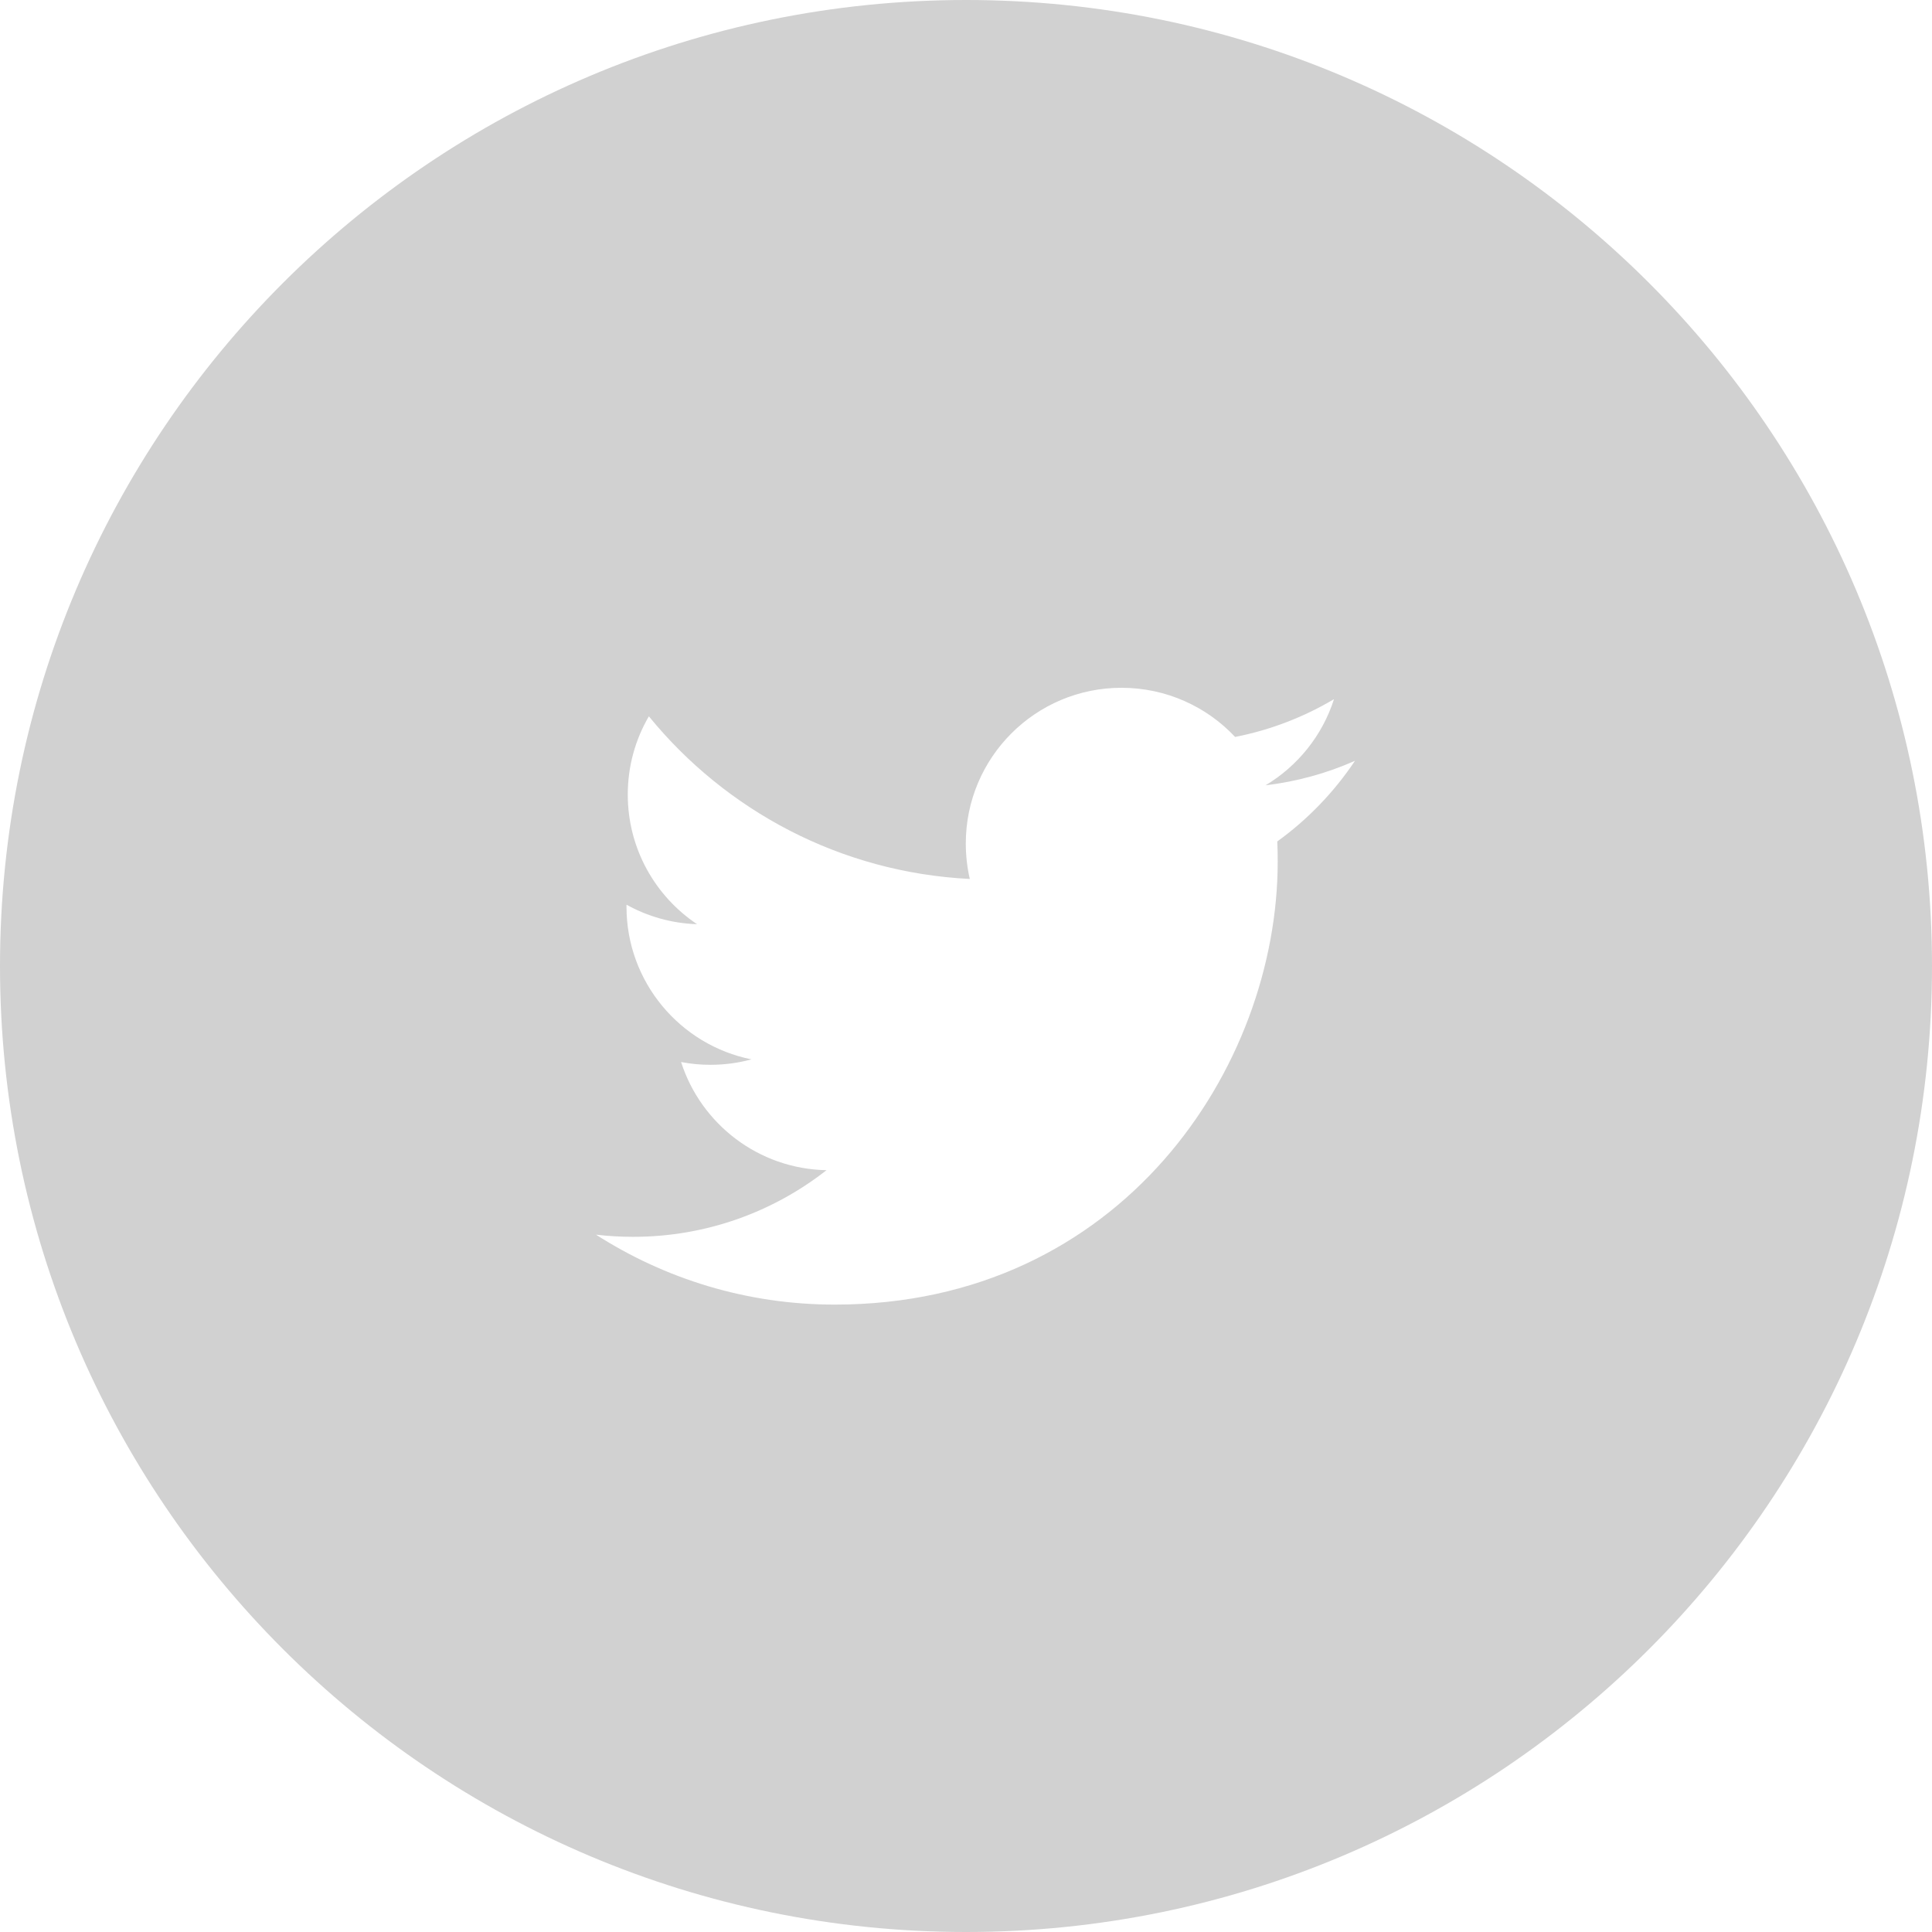 <?xml version="1.0" encoding="utf-8"?>
<!-- Generator: Adobe Illustrator 16.0.0, SVG Export Plug-In . SVG Version: 6.00 Build 0)  -->
<!DOCTYPE svg PUBLIC "-//W3C//DTD SVG 1.1//EN" "http://www.w3.org/Graphics/SVG/1.1/DTD/svg11.dtd">
<svg version="1.1" xmlns="http://www.w3.org/2000/svg" xmlns:xlink="http://www.w3.org/1999/xlink" x="0px" y="0px" width="77px"
	 height="77px" viewBox="0 0 77 77" enable-background="new 0 0 77 77" xml:space="preserve">
<g id="Layer_1" display="none">
	<g display="inline">
		<path fill="#D1D1D1" d="M38.501,0C17.236,0,0,17.238,0,38.501c0,21.266,17.236,38.501,38.501,38.501S77,59.767,77,38.501
			C77,17.238,59.766,0,38.501,0z"/>
		<path fill="#FFFFFF" d="M48.037,50.484c0.088,0.199,0.127,0.4,0.127,0.605c0,0.285-0.076,0.553-0.223,0.797
			c-0.152,0.244-0.365,0.432-0.635,0.563l-1.279,0.598c-0.496,0.227-0.994,0.393-1.496,0.494c-0.5,0.105-1.006,0.154-1.514,0.154
			c-0.822,0-1.633-0.137-2.438-0.41c-0.799-0.273-1.567-0.664-2.298-1.172c-0.733-0.508-1.421-1.123-2.063-1.846
			c-0.641-0.725-1.214-1.527-1.724-2.414c-0.323-0.494-0.663-1.057-1.02-1.688c-0.303-0.537-0.646-1.178-1.034-1.932
			c-0.389-0.75-0.778-1.582-1.176-2.498c-0.403-0.916-0.725-1.713-0.962-2.396s-0.421-1.256-0.552-1.705
			c-0.151-0.529-0.256-0.98-0.314-1.359c-0.204-0.701-0.359-1.398-0.456-2.09c-0.099-0.691-0.149-1.381-0.149-2.059
			c0-0.891,0.092-1.744,0.269-2.566c0.179-0.818,0.45-1.584,0.821-2.289c0.367-0.705,0.833-1.342,1.401-1.896
			c0.566-0.559,1.234-1.014,2.009-1.363l1.258-0.58c0.201-0.082,0.399-0.125,0.599-0.125c0.28,0,0.541,0.08,0.781,0.234
			c0.246,0.156,0.426,0.371,0.544,0.646l2.427,5.504c0.082,0.197,0.126,0.395,0.126,0.598c0,0.291-0.075,0.563-0.227,0.811
			s-0.365,0.436-0.638,0.559l-2.491,1.146c-0.333,0.152-0.585,0.375-0.757,0.666c-0.177,0.293-0.264,0.609-0.264,0.949
			c0,0.256,0.047,0.498,0.145,0.725l4.092,9.338c0.158,0.361,0.381,0.625,0.663,0.793c0.281,0.17,0.59,0.254,0.922,0.254
			c0.227,0,0.459-0.051,0.693-0.156l2.49-1.143c0.197-0.086,0.393-0.131,0.594-0.131c0.275,0,0.535,0.08,0.779,0.234
			c0.246,0.156,0.43,0.369,0.551,0.643L48.037,50.484z M48.037,50.484"/>
	</g>
</g>
<g id="Layer_6" display="none">
	<path display="inline" fill="#D1D1D1" d="M38.5,0C17.238,0,0,17.24,0,38.5c0,21.262,17.238,38.496,38.5,38.496
		C59.762,76.996,77,59.762,77,38.5C77,17.24,59.762,0,38.5,0z M45.019,38.396h-4.264c0,6.814,0,15.207,0,15.207h-6.321
		c0,0,0-8.307,0-15.207h-3.005v-5.369h3.005v-3.479c0-2.49,1.183-6.377,6.379-6.377l4.68,0.018v5.215c0,0-2.846,0-3.398,0
		c-0.554,0-1.339,0.277-1.339,1.461v3.162h4.817L45.019,38.396z"/>
</g>
<g id="Layer_5" display="none">
	<g display="inline">
		<path fill="#D1D1D1" d="M38.5,0C17.238,0,0,17.238,0,38.501c0,21.266,17.238,38.501,38.5,38.501c21.261,0,38.5-17.235,38.5-38.501
			C77,17.238,59.762,0,38.5,0z M52.215,50.462c0,1.096-0.908,1.982-2.031,1.982H26.768c-1.123,0-2.031-0.887-2.031-1.982V26.772
			c0-1.094,0.908-1.982,2.031-1.982h23.416c1.123,0,2.031,0.889,2.031,1.982V50.462z"/>
		<path fill="#D1D1D1" d="M43.254,35.161c-2.203,0-3.189,1.209-3.742,2.061v0.041h-0.027c0.01-0.012,0.019-0.027,0.027-0.041v-1.768
			h-4.149c0.054,1.17,0,12.484,0,12.484h4.149v-6.973c0-0.375,0.027-0.744,0.137-1.012c0.301-0.744,0.984-1.52,2.131-1.52
			c1.502,0,2.102,1.146,2.102,2.824v6.68h4.15V40.78C48.031,36.944,45.984,35.161,43.254,35.161z"/>
		<path fill="#D1D1D1" d="M31.018,29.433c-1.419,0-2.348,0.934-2.348,2.158c0,1.197,0.9,2.158,2.293,2.158h0.027
			c1.447,0,2.349-0.961,2.349-2.158C33.312,30.366,32.438,29.433,31.018,29.433z"/>
		<rect x="28.916" y="35.454" fill="#D1D1D1" width="4.151" height="12.484"/>
	</g>
</g>
<g id="Layer_4" display="none">
	<path display="inline" fill="#D1D1D1" d="M38.5,0C17.236,0,0,17.238,0,38.501c0,21.266,17.236,38.501,38.5,38.501
		c21.265,0,38.5-17.235,38.5-38.501C77,17.238,59.765,0,38.5,0z M47.086,52.124c-1.324,0.621-2.524,1.061-3.599,1.313
		c-1.075,0.252-2.236,0.377-3.484,0.377c-1.418,0-2.254-0.178-3.343-0.533c-1.089-0.359-2.019-0.873-2.786-1.531
		c-0.771-0.664-1.303-1.371-1.602-2.115c-0.297-0.746-0.445-1.828-0.445-3.248V35.513h-4.212v-4.391
		c1.218-0.395,2.63-0.963,3.496-1.701c0.872-0.74,1.567-1.627,2.093-2.664c0.526-1.033,0.889-2.35,1.086-3.951h4.41v7.174h7.168
		v5.533H38.7v7.951c0,1.799-0.023,2.836,0.167,3.344c0.189,0.508,0.664,1.035,1.182,1.34c0.687,0.41,1.469,0.617,2.353,0.617
		c1.57,0,3.131-0.512,4.685-1.531V52.124z"/>
</g>
<g id="Layer_3">
	<path fill="#D1D1D1" d="M38.502,0C17.238,0,0,17.241,0,38.502C0,59.765,17.238,77,38.502,77C59.765,77,77,59.765,77,38.502
		C77,17.241,59.765,0,38.502,0z M50.906,33.536c0.013,0.266,0.017,0.533,0.017,0.803c0,8.201-6.241,17.656-17.656,17.656
		c-3.504,0-6.766-1.027-9.513-2.787c0.485,0.057,0.979,0.086,1.479,0.086c2.908,0,5.584-0.992,7.708-2.656
		c-2.716-0.051-5.007-1.846-5.796-4.311c0.378,0.074,0.766,0.111,1.167,0.111c0.566,0,1.114-0.074,1.636-0.217
		c-2.84-0.57-4.979-3.08-4.979-6.084c0-0.027,0-0.053,0.001-0.08c0.836,0.465,1.793,0.744,2.811,0.777
		c-1.665-1.115-2.761-3.012-2.761-5.166c0-1.137,0.306-2.203,0.841-3.119c3.061,3.754,7.633,6.225,12.791,6.482
		c-0.105-0.453-0.16-0.928-0.16-1.414c0-3.426,2.778-6.205,6.205-6.205c1.785,0,3.398,0.754,4.529,1.959
		c1.414-0.277,2.742-0.795,3.941-1.506c-0.464,1.451-1.447,2.666-2.729,3.434c1.257-0.15,2.452-0.484,3.565-0.977
		C53.171,31.567,52.118,32.661,50.906,33.536z"/>
</g>
<g id="Layer_2" display="none">
	<g display="inline">
		<g>
			<path fill="#D1D1D1" d="M38.501,0C17.237,0,0,17.237,0,38.5c0,21.267,17.237,38.501,38.501,38.501
				C59.765,77.001,77,59.767,77,38.5C77,17.237,59.765,0,38.501,0z"/>
			<path fill="#D1D1D1" d="M20.093,26.351v24.299h36.815V26.351 M55.438,28.732l-11.059,9.41l11.059,10.413v0.62h-1.484
				L43.25,39.109l-4.75,4.036l-4.749-4.036L23.049,49.176h-1.485v-0.62l11.059-10.413l-11.059-9.41v-0.908h1.21L38.5,41.215
				l15.73-13.391h1.207V28.732z M55.438,28.732"/>
		</g>
	</g>
	<g display="inline">
		<g>
			<path fill="#D1D1D1" d="M38.501,0C17.237,0,0,17.237,0,38.5c0,21.267,17.237,38.501,38.501,38.501
				C59.765,77.001,77,59.767,77,38.5C77,17.237,59.765,0,38.501,0z"/>
			<path fill="#FFFFFF" d="M20.093,26.351v24.299h36.815V26.351 M55.438,28.732l-11.059,9.41l11.059,10.413v0.62h-1.484
				L43.25,39.109l-4.75,4.036l-4.749-4.036L23.049,49.176h-1.485v-0.62l11.059-10.413l-11.059-9.41v-0.908h1.21L38.5,41.215
				l15.73-13.391h1.207V28.732z M55.438,28.732"/>
		</g>
	</g>
</g>
</svg>
